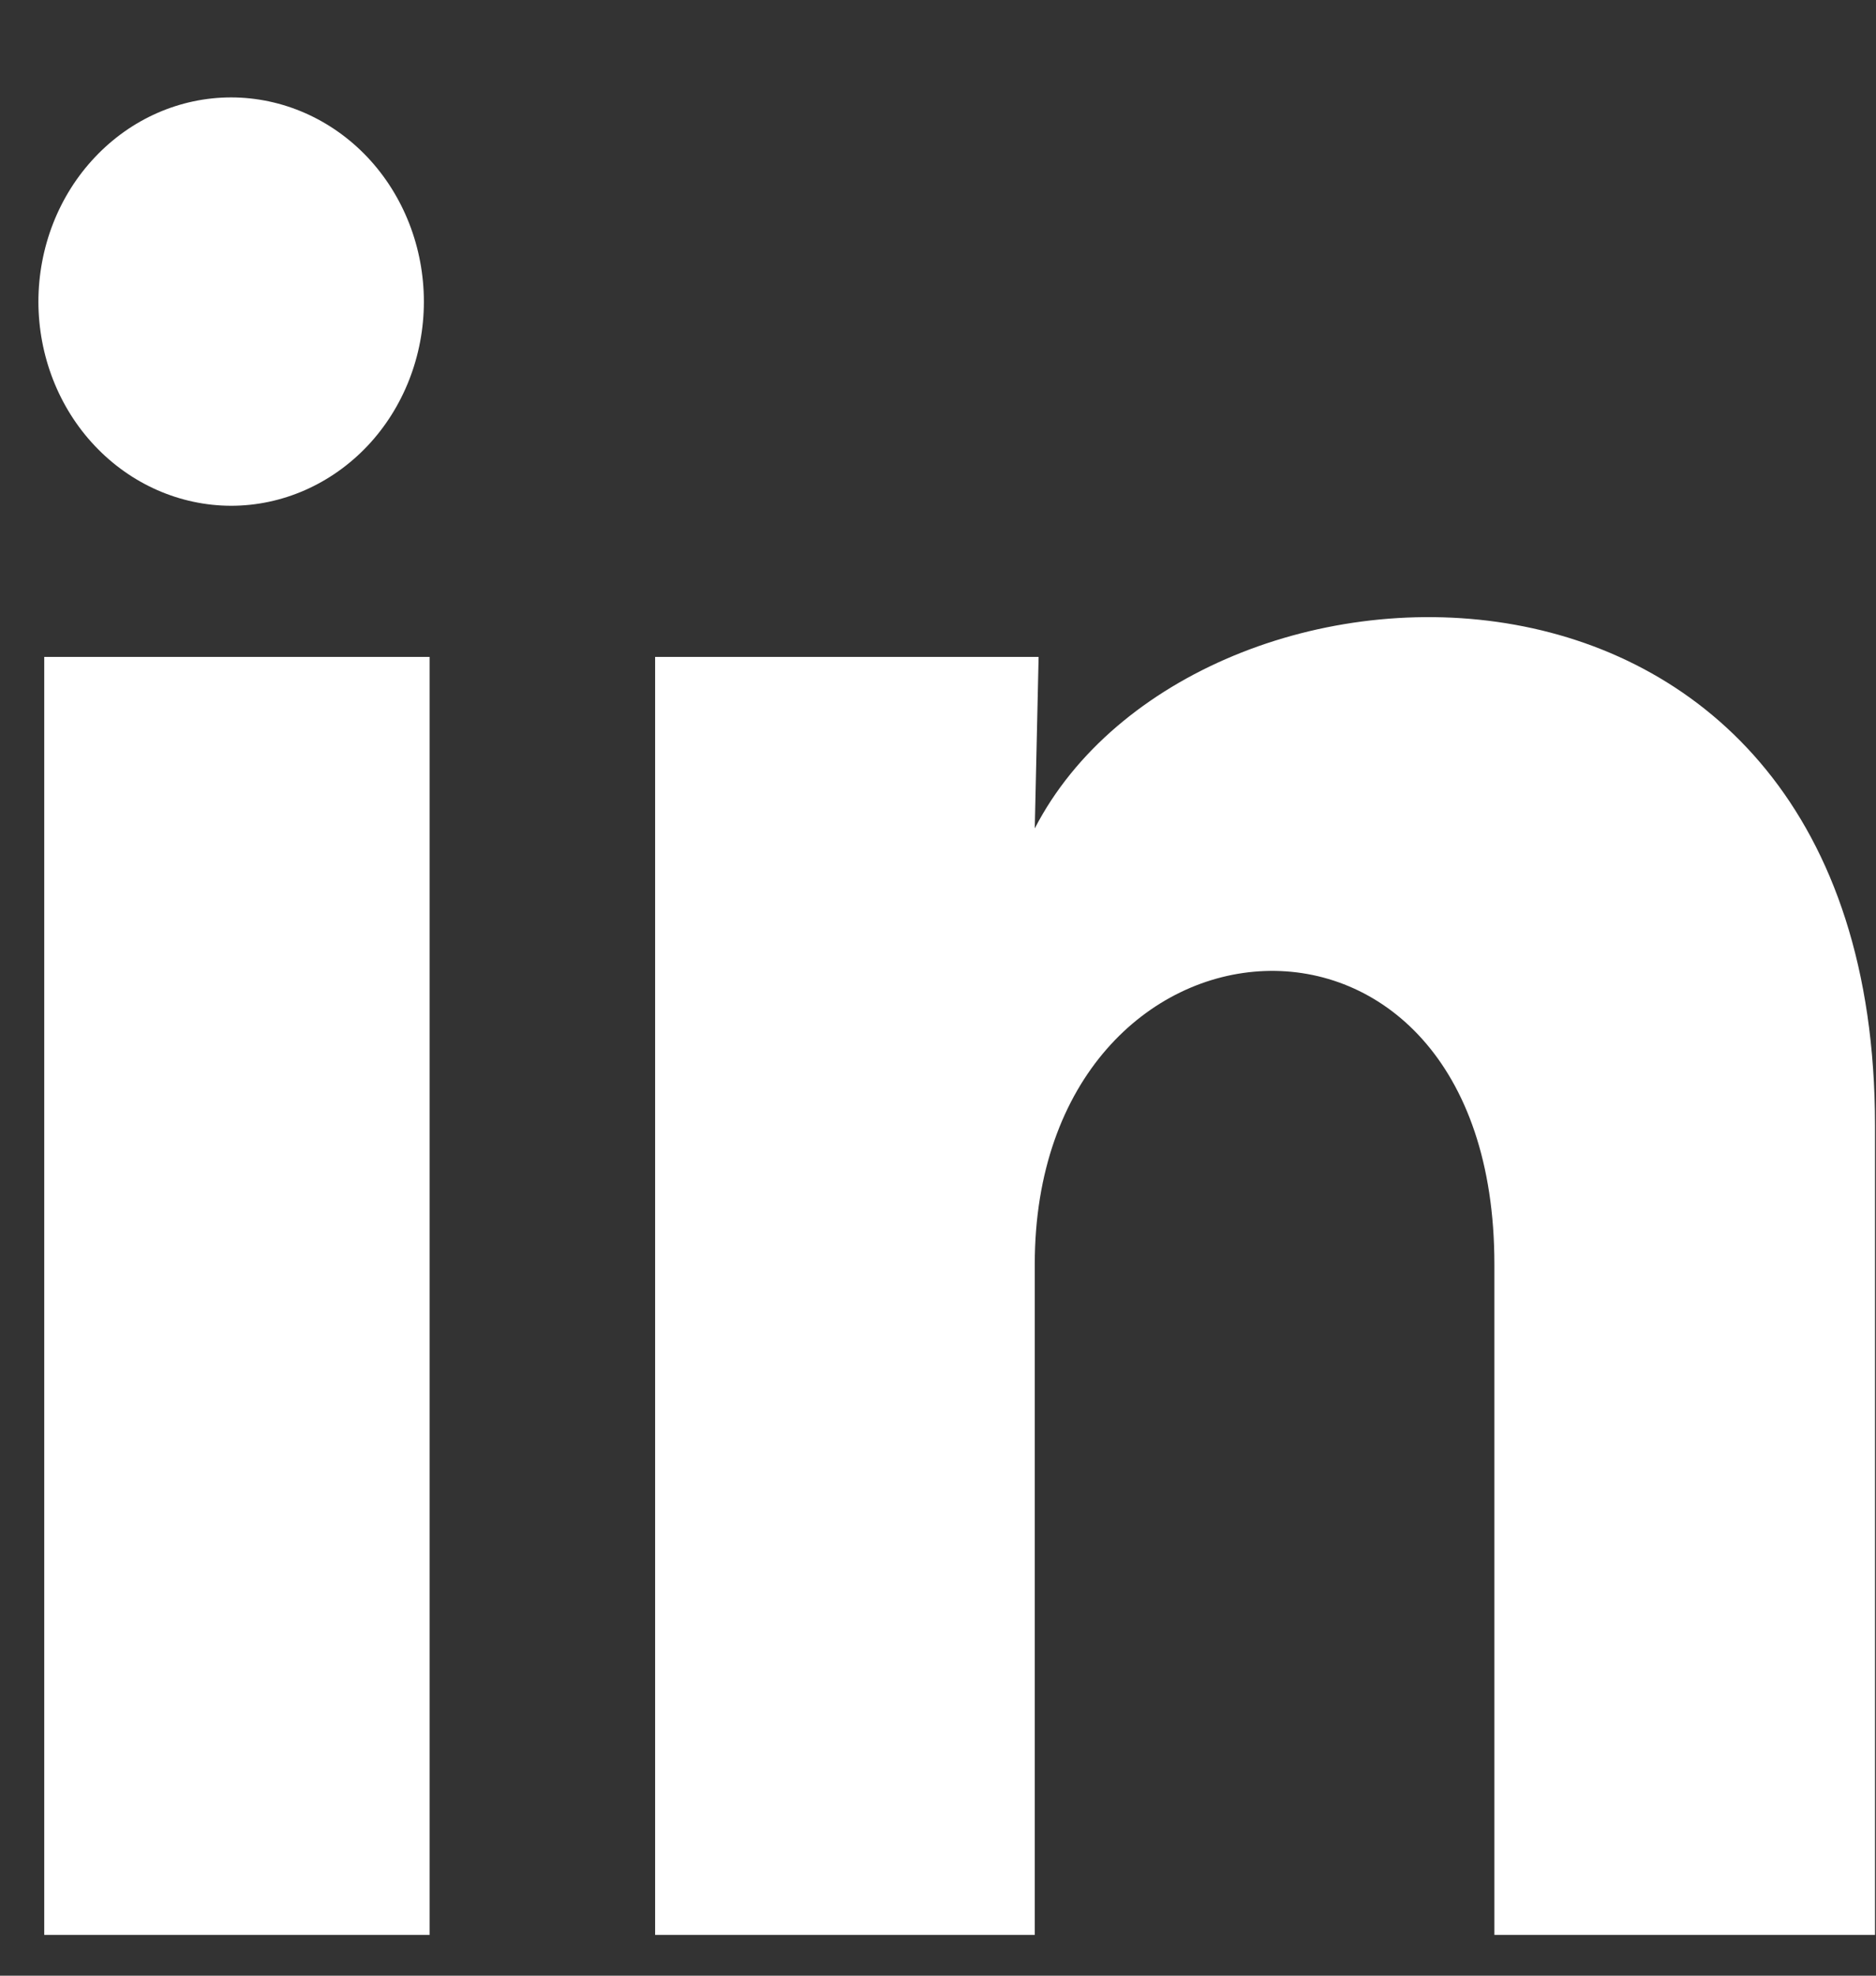 <svg width="19" height="20" viewBox="0 0 19 20" fill="none" xmlns="http://www.w3.org/2000/svg">
<rect x="0" y="0" width="19" height="20" fill="#333333" stroke="none"/>
<path d="M4.293 3.054C4.293 3.602 4.087 4.128 3.721 4.515C3.354 4.902 2.858 5.12 2.34 5.12C1.823 5.119 1.326 4.901 0.96 4.513C0.594 4.126 0.389 3.6 0.389 3.052C0.39 2.504 0.595 1.978 0.962 1.591C1.328 1.203 1.824 0.986 2.342 0.986C2.86 0.987 3.356 1.205 3.722 1.592C4.088 1.98 4.293 2.506 4.293 3.054ZM4.351 6.65H0.448V19.587H4.351V6.65ZM10.519 6.65H6.635V19.587H10.48V12.798C10.48 9.016 15.135 8.665 15.135 12.798V19.587H18.99V11.393C18.99 5.017 12.1 5.255 10.48 8.386L10.519 6.65Z" fill="white"/>
</svg>
